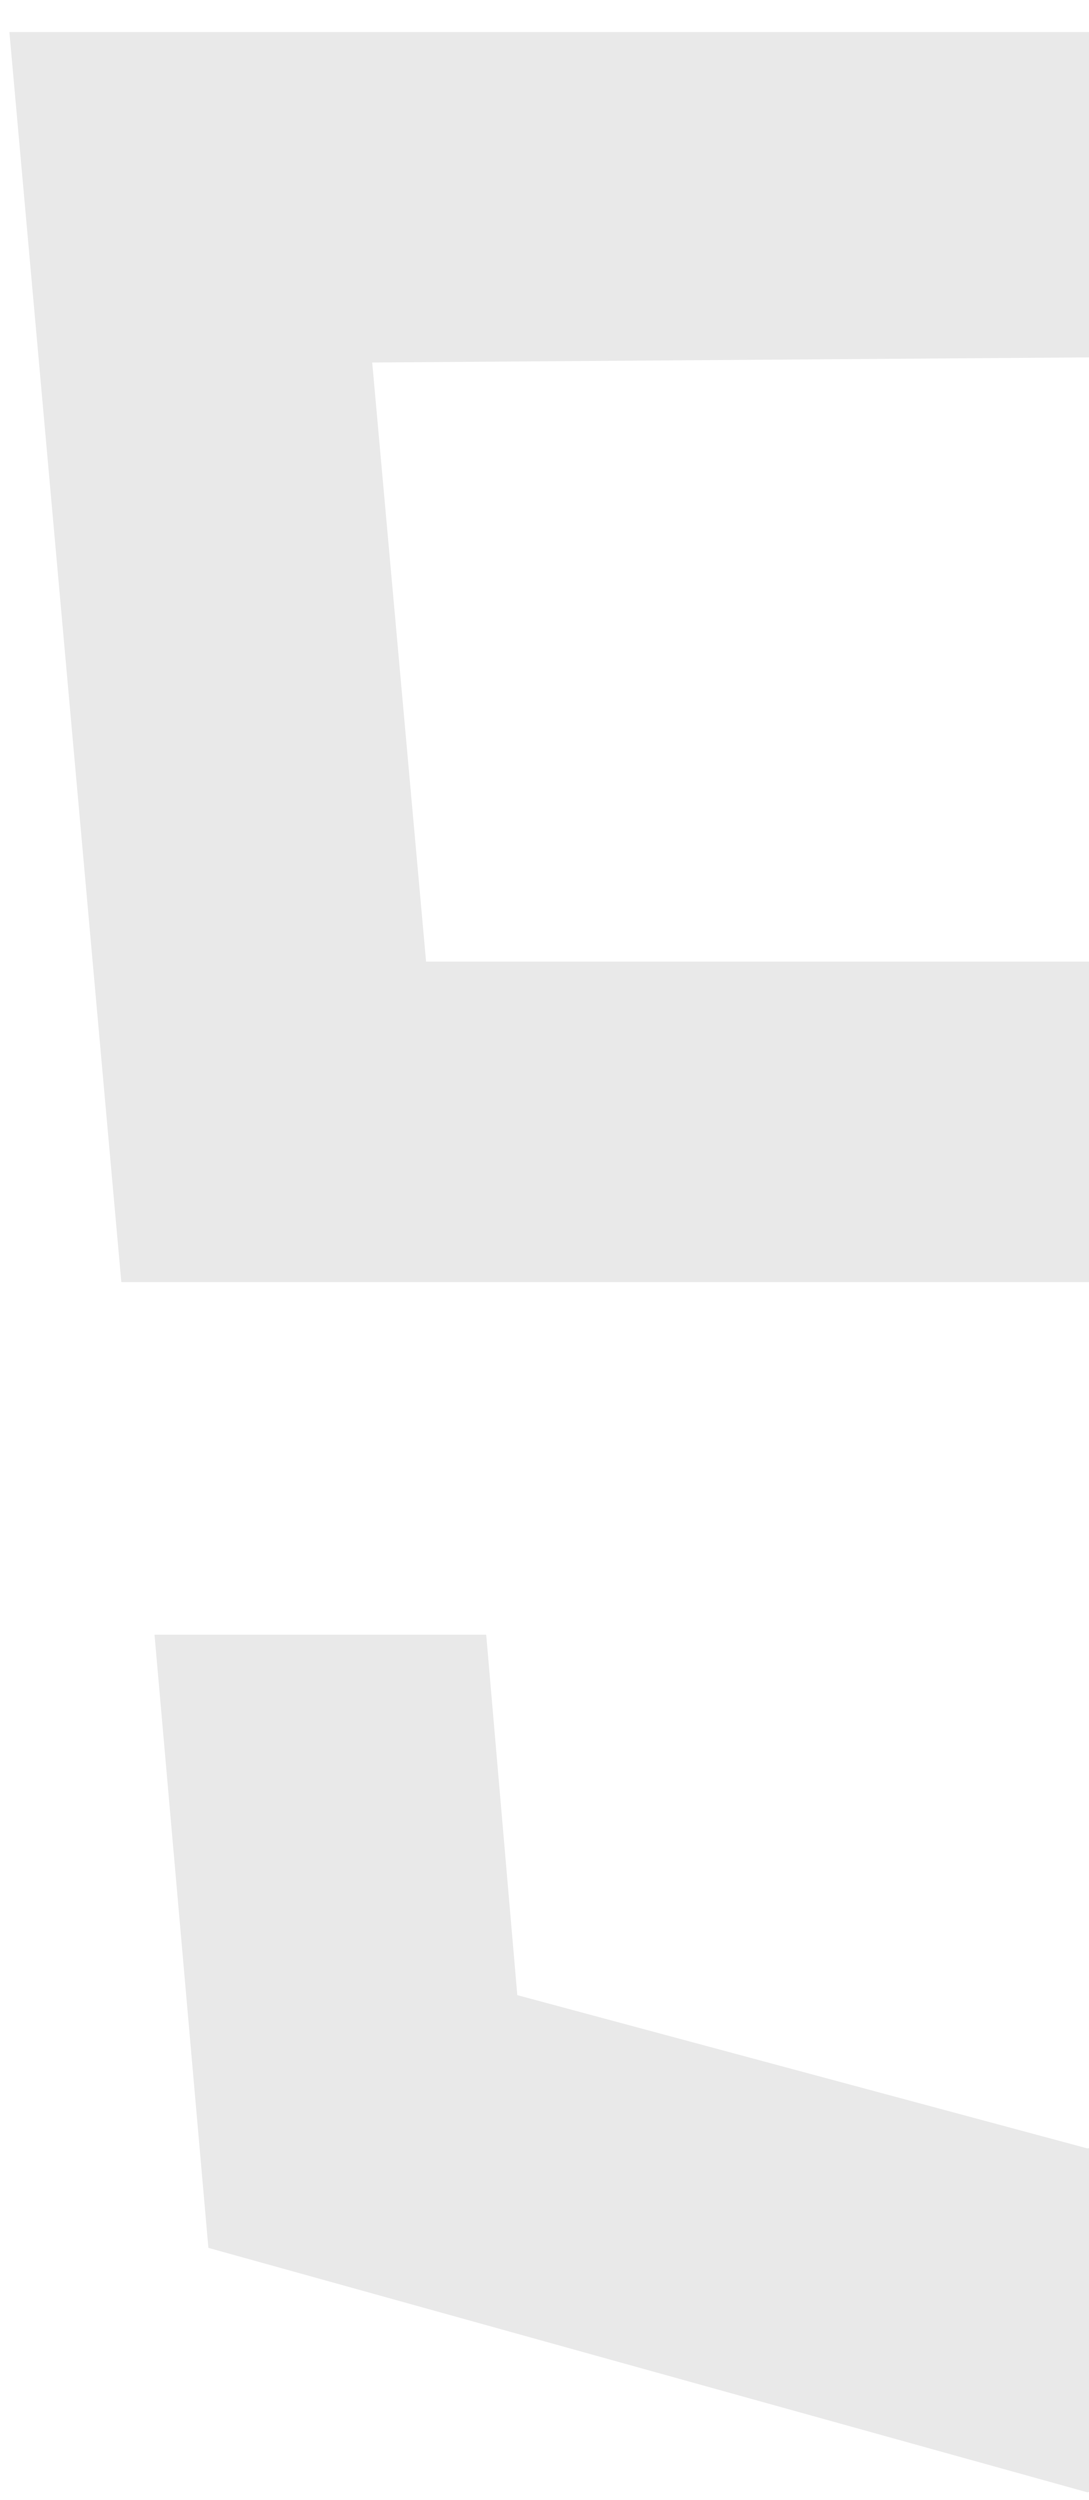 ﻿<?xml version="1.0" encoding="utf-8"?>
<svg version="1.1" xmlns:xlink="http://www.w3.org/1999/xlink" width="34px" height="78px" xmlns="http://www.w3.org/2000/svg">
  <g transform="matrix(1 0 0 1 -406 -2664 )">
    <path d="M 34 1  L 34 1.041  L 34 11.15  L 11.621 11.31  L 13.303 30  L 34 30  L 34 40  L 3.788 40  L 0.293 1  L 34 1  Z M 33.951 67.027  L 34 67.016  L 34 77.744  L 33.951 77.757  L 6.506 70.13  L 4.824 51  L 15.18 51  L 16.151 62.245  L 33.951 67.027  Z " fill-rule="nonzero" fill="#e9e9e9" stroke="none" transform="matrix(1 0 0 1 406 2664 )" />
  </g>
</svg>